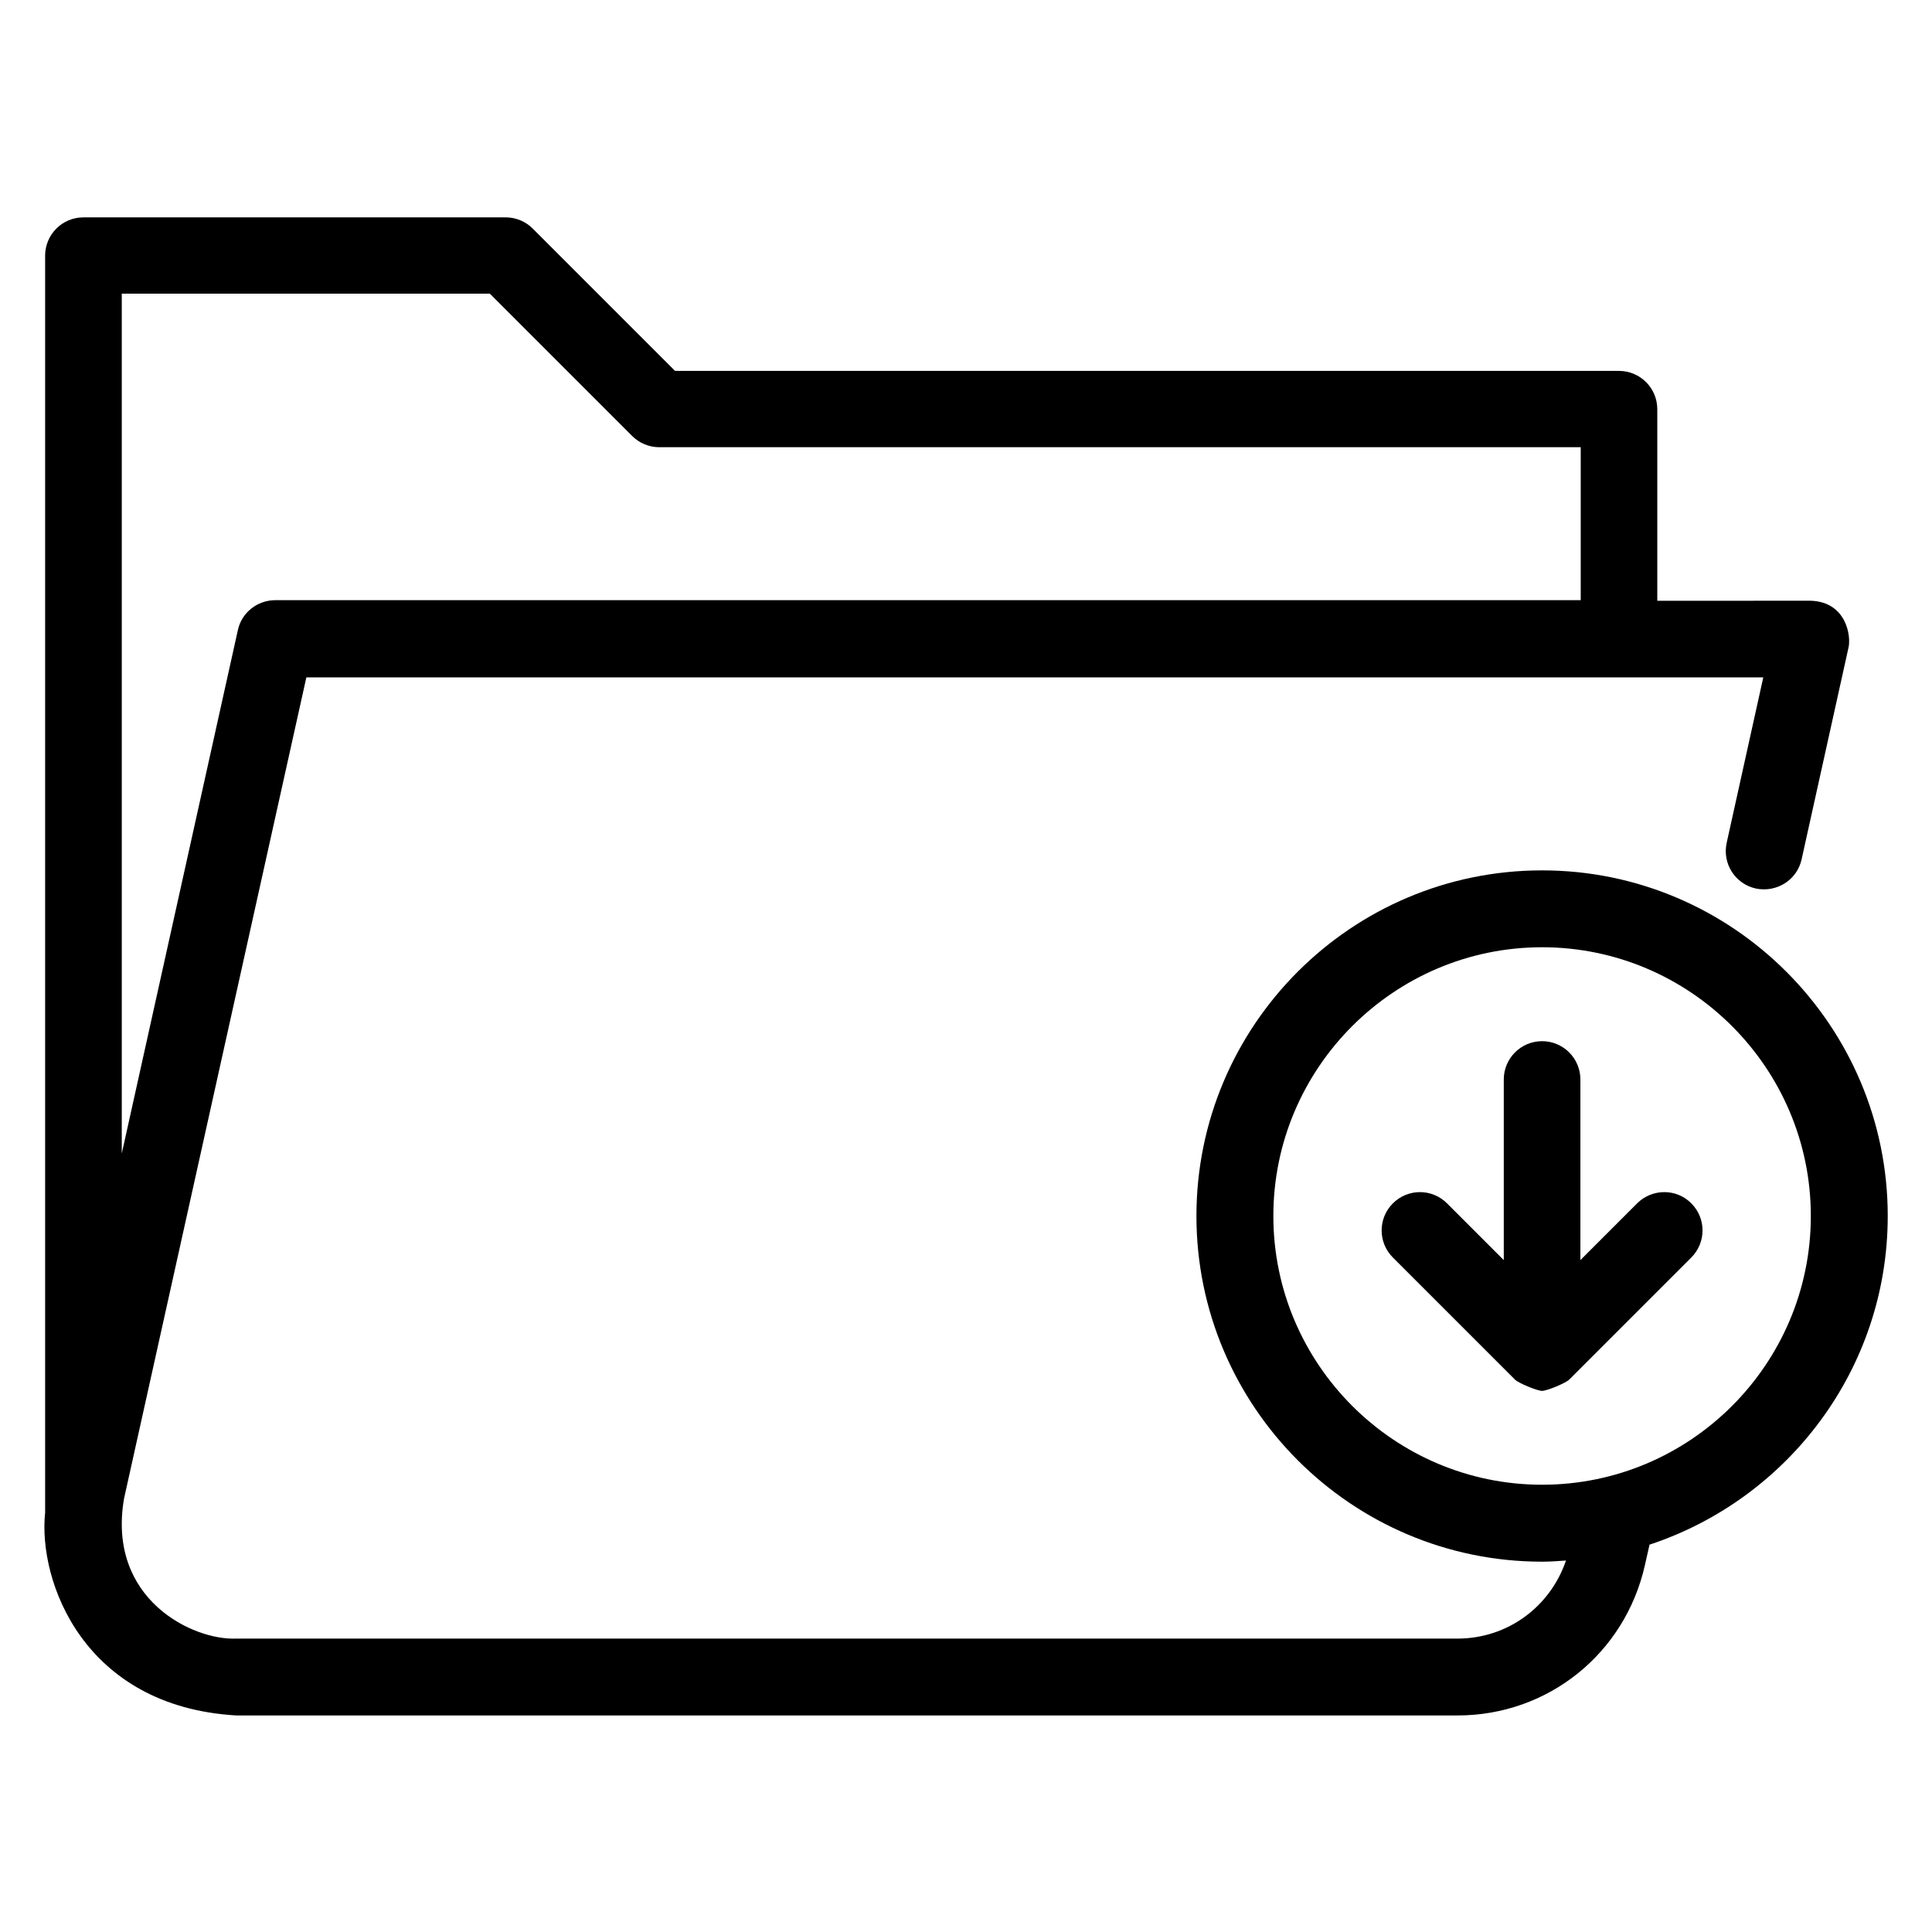 <?xml version="1.0" encoding="UTF-8"?>
<!-- Uploaded to: SVG Repo, www.svgrepo.com, Generator: SVG Repo Mixer Tools -->
<svg fill="#000000" width="800px" height="800px" version="1.1" viewBox="144 144 512 512" xmlns="http://www.w3.org/2000/svg">
 <g>
  <path d="m644.27 466.26c0-50.457-41.066-91.602-91.602-91.602-50.535 0-91.602 41.066-91.602 91.602 0 50.457 41.066 91.602 91.602 91.602 2.137 0 4.199-0.152 6.336-0.305-4.199 12.289-15.496 20.688-28.777 20.688l-323.59-0.004c-11.449 0.535-34.352-10.383-29.77-37.098l48.32-217.63h386.1l-9.695 43.816c-1.223 5.496 2.215 10.914 7.711 12.137 5.496 1.145 10.914-2.215 12.137-7.711l12.441-56.184c0.688-2.977-0.535-11.984-9.922-12.367l-40.762 0.004v-50.762c0-5.648-4.582-10.152-10.152-10.152l-250.15-0.004-37.711-37.711c-1.91-1.91-4.504-2.977-7.176-2.977l-111.9 0.004c-5.648 0-10.152 4.582-10.152 10.152v333.12c-1.91 18.016 10.078 51.375 50.688 53.738h323.58c24.047 0 44.426-16.41 49.695-39.848l1.223-5.418c36.562-12.062 63.125-46.488 63.125-87.098zm-370.45-244.43 37.711 37.711c1.91 1.91 4.504 2.977 7.176 2.977h244.2v40.535h-345.95c-4.734 0-8.93 3.281-9.922 7.938l-30.766 138.7v-227.86zm278.85 315.64c-39.234 0-71.219-31.984-71.219-71.219 0-39.234 31.984-71.219 71.219-71.219s71.219 31.984 71.219 71.219c0 39.234-31.906 71.219-71.219 71.219z"/>
  <path d="m577.86 462.9-15.039 15.039v-47.863c0-5.648-4.582-10.152-10.152-10.152-5.648 0-10.152 4.582-10.152 10.152v47.863l-15.039-15.039c-3.969-3.969-10.383-3.969-14.352 0s-3.969 10.383 0 14.352l32.367 32.367c0.918 0.918 5.879 2.977 7.176 2.977s6.258-2.062 7.176-2.977l32.367-32.367c3.969-3.969 3.969-10.383 0-14.352-3.894-3.969-10.383-3.969-14.352 0z"/>
 </g>
</svg>